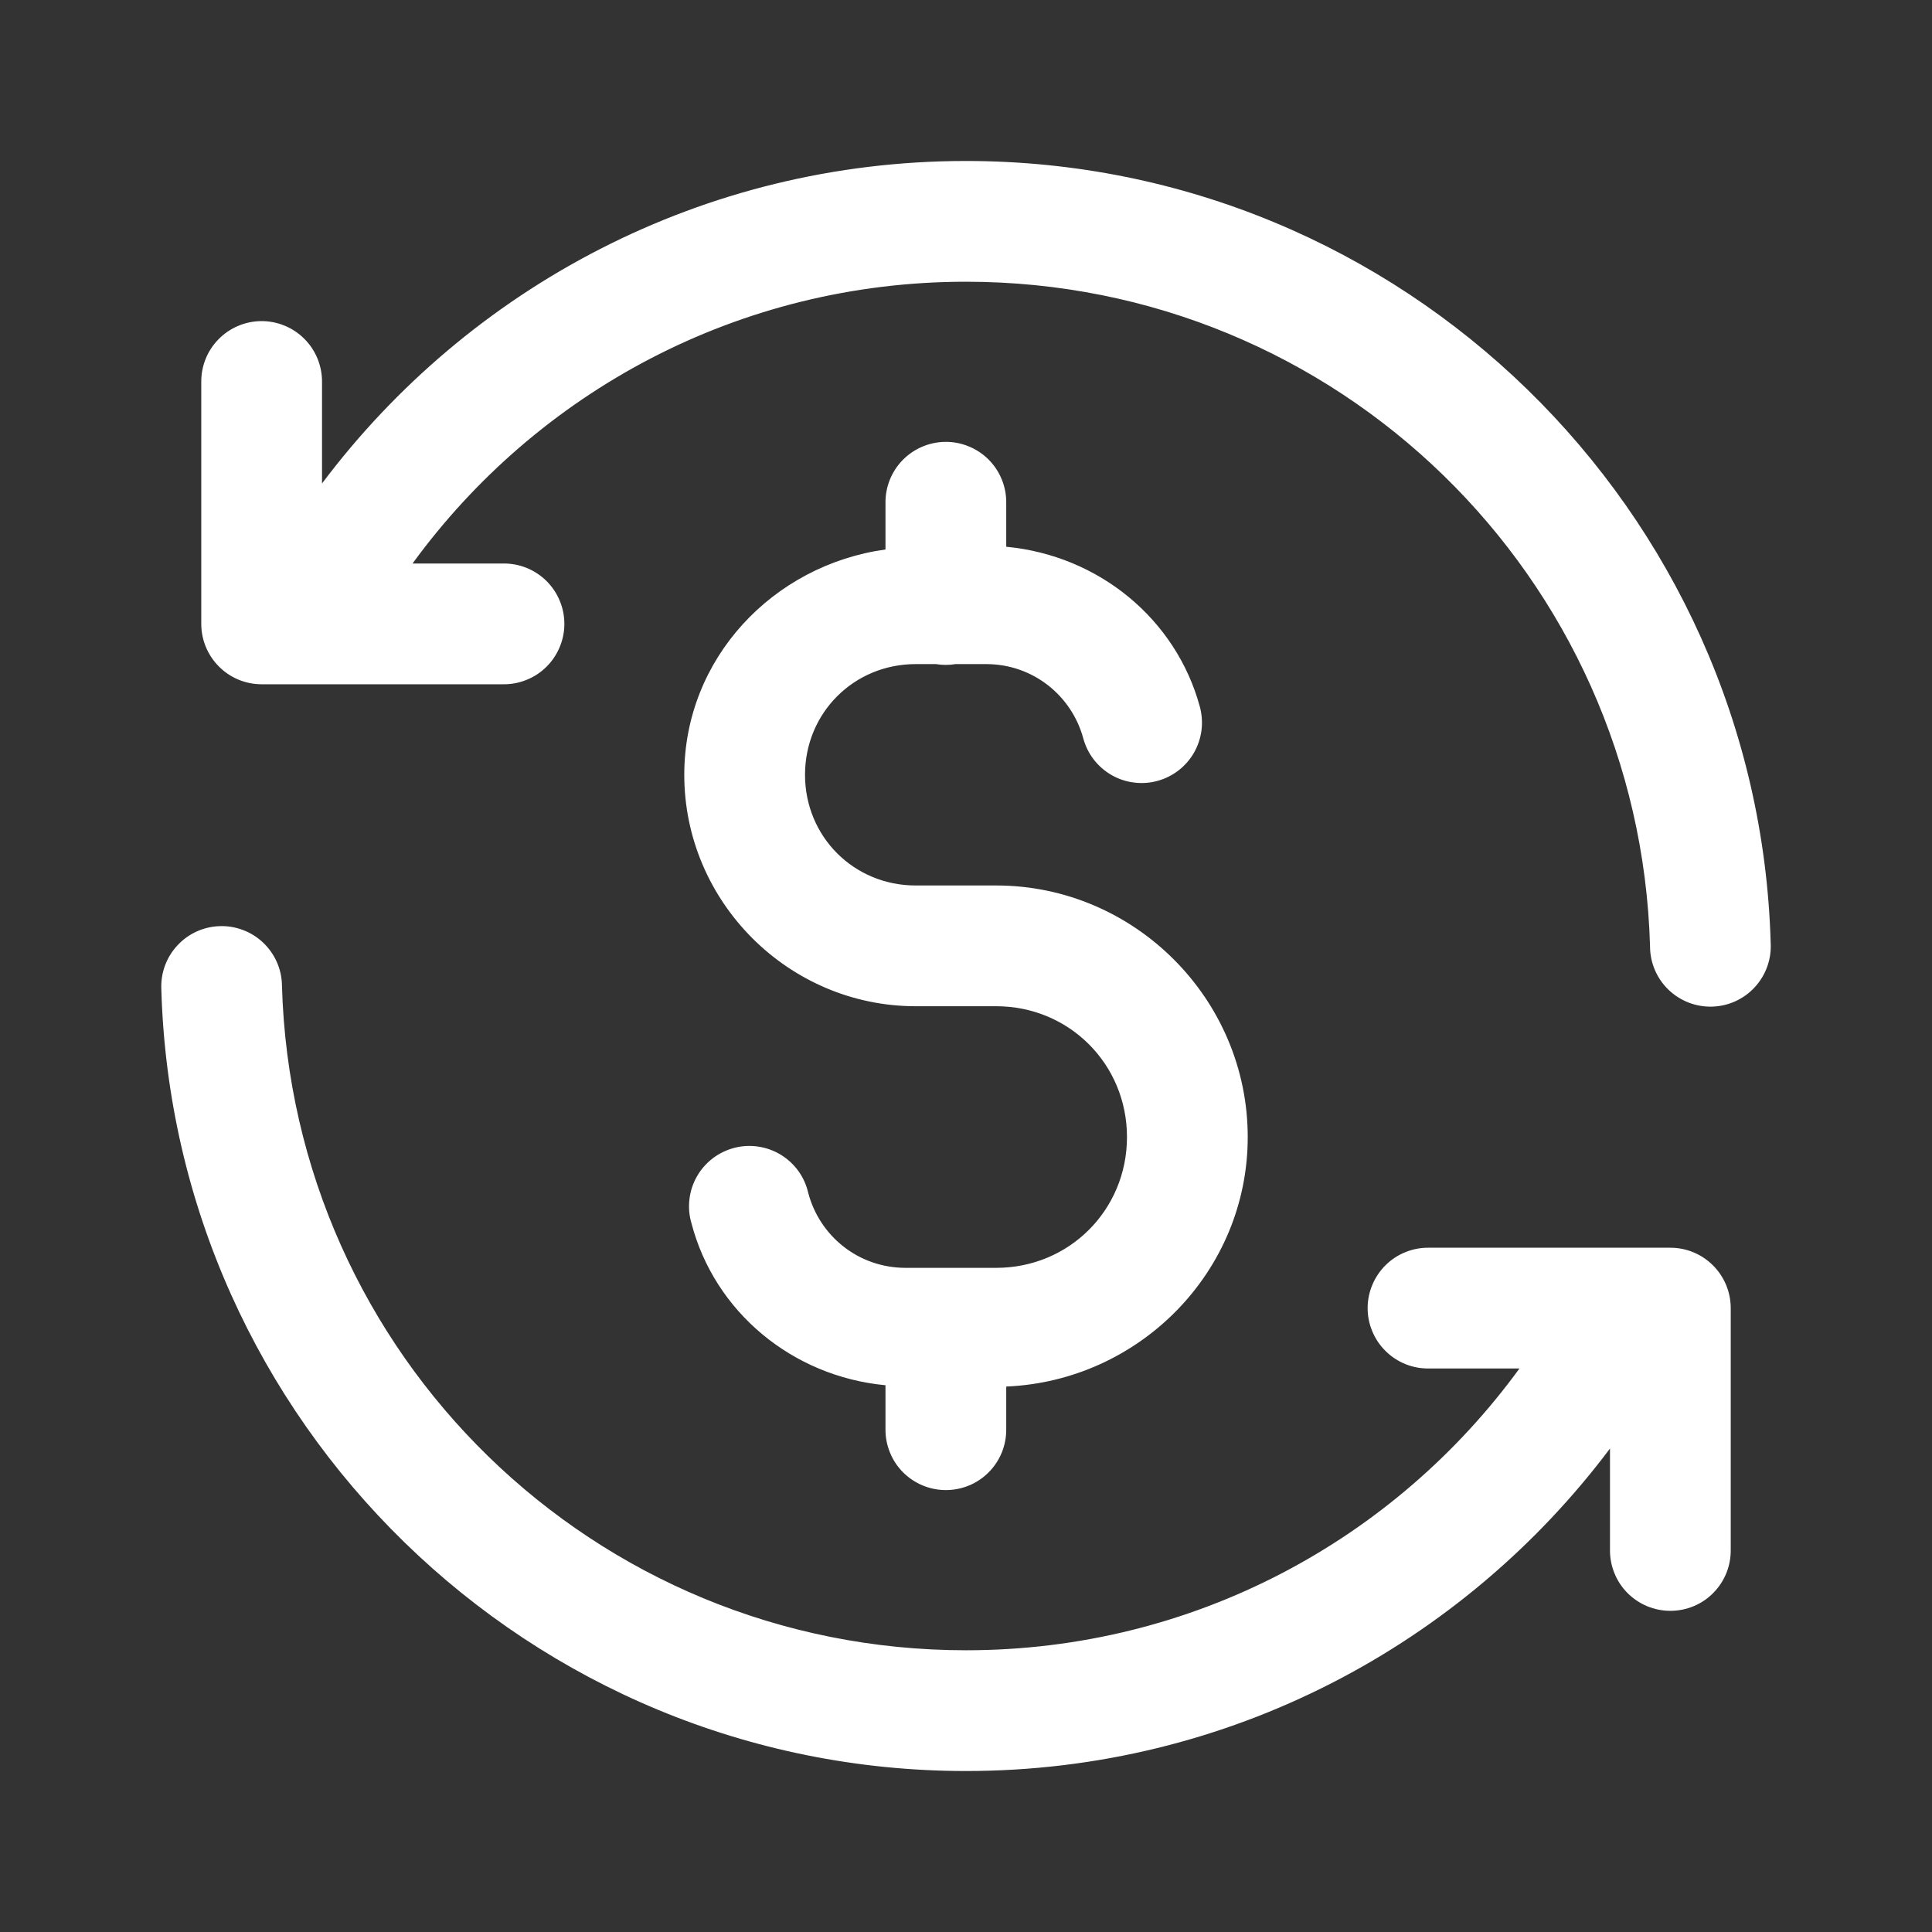 <svg width="34" height="34" viewBox="0 0 34 34" fill="none" xmlns="http://www.w3.org/2000/svg">
<rect x="0" y="0" width="34" height="34" fill="#333333" stroke="none"/>
<path d="M17 2.833C12.37 2.833 8.253 5.064 5.667 8.508V6.729C5.669 6.587 5.642 6.446 5.589 6.314C5.535 6.182 5.456 6.062 5.355 5.962C5.254 5.861 5.135 5.782 5.003 5.729C4.871 5.675 4.73 5.649 4.588 5.651C4.306 5.656 4.038 5.772 3.842 5.974C3.645 6.176 3.538 6.448 3.542 6.729V10.979C3.542 11.261 3.654 11.531 3.853 11.73C4.052 11.93 4.322 12.042 4.604 12.042H8.854C8.995 12.044 9.135 12.018 9.265 11.965C9.396 11.913 9.515 11.835 9.615 11.736C9.715 11.637 9.795 11.519 9.849 11.389C9.904 11.259 9.932 11.12 9.932 10.979C9.932 10.838 9.904 10.699 9.849 10.569C9.795 10.439 9.715 10.321 9.615 10.222C9.515 10.124 9.396 10.046 9.265 9.993C9.135 9.941 8.995 9.915 8.854 9.917H7.26C9.448 6.912 12.99 4.958 17 4.958C23.547 4.958 28.854 10.154 29.038 16.654C29.038 16.796 29.066 16.936 29.122 17.067C29.177 17.198 29.258 17.316 29.36 17.415C29.462 17.514 29.582 17.591 29.715 17.643C29.847 17.694 29.988 17.719 30.13 17.715C30.272 17.711 30.411 17.679 30.541 17.62C30.67 17.561 30.786 17.477 30.882 17.372C30.978 17.268 31.052 17.145 31.1 17.012C31.148 16.878 31.169 16.736 31.161 16.595C30.946 8.967 24.676 2.833 17 2.833ZM16.629 7.776C16.348 7.781 16.079 7.897 15.883 8.099C15.687 8.301 15.579 8.573 15.583 8.854V9.67C13.605 9.944 12.042 11.586 12.042 13.635C12.042 15.872 13.878 17.708 16.115 17.708H17.531C18.815 17.708 19.833 18.727 19.833 20.01C19.833 21.294 18.815 22.312 17.531 22.312H15.938C15.103 22.312 14.421 21.748 14.223 20.99C14.191 20.852 14.132 20.721 14.049 20.606C13.965 20.491 13.86 20.394 13.738 20.32C13.617 20.247 13.482 20.198 13.341 20.178C13.201 20.157 13.058 20.165 12.92 20.201C12.783 20.237 12.654 20.3 12.541 20.386C12.429 20.473 12.334 20.581 12.264 20.704C12.194 20.828 12.149 20.964 12.133 21.105C12.116 21.246 12.128 21.389 12.168 21.525C12.575 23.088 13.944 24.223 15.583 24.378V25.146C15.581 25.287 15.607 25.426 15.66 25.557C15.712 25.688 15.79 25.807 15.889 25.907C15.988 26.007 16.106 26.087 16.236 26.141C16.366 26.195 16.505 26.223 16.646 26.223C16.787 26.223 16.926 26.195 17.056 26.141C17.186 26.087 17.304 26.007 17.402 25.907C17.501 25.807 17.579 25.688 17.632 25.557C17.684 25.426 17.71 25.287 17.708 25.146V24.401C20.055 24.302 21.958 22.38 21.958 20.01C21.958 17.578 19.964 15.583 17.531 15.583H16.115C15.026 15.583 14.167 14.723 14.167 13.635C14.167 12.547 15.026 11.687 16.115 11.687H16.471C16.586 11.706 16.702 11.706 16.816 11.687H17.354C18.182 11.687 18.861 12.245 19.064 12.995C19.101 13.13 19.163 13.256 19.248 13.366C19.334 13.477 19.44 13.57 19.561 13.639C19.682 13.709 19.815 13.754 19.954 13.771C20.092 13.789 20.233 13.78 20.367 13.743C20.502 13.707 20.628 13.644 20.739 13.559C20.849 13.474 20.942 13.368 21.012 13.247C21.081 13.126 21.126 12.992 21.144 12.854C21.162 12.715 21.152 12.575 21.116 12.44C20.698 10.894 19.335 9.775 17.708 9.622V8.854C17.71 8.712 17.684 8.571 17.63 8.439C17.577 8.307 17.497 8.187 17.397 8.087C17.296 7.986 17.176 7.907 17.044 7.854C16.913 7.8 16.771 7.774 16.629 7.776ZM3.854 16.299C3.573 16.311 3.308 16.434 3.118 16.642C2.927 16.849 2.827 17.124 2.839 17.405C3.054 25.033 9.324 31.167 17 31.167C21.63 31.167 25.747 28.936 28.333 25.492V27.271C28.331 27.412 28.357 27.551 28.41 27.682C28.462 27.813 28.54 27.932 28.639 28.032C28.738 28.132 28.856 28.212 28.986 28.266C29.116 28.32 29.255 28.348 29.396 28.348C29.537 28.348 29.676 28.32 29.806 28.266C29.936 28.212 30.054 28.132 30.152 28.032C30.251 27.932 30.329 27.813 30.382 27.682C30.434 27.551 30.46 27.412 30.458 27.271V23.021C30.458 22.739 30.346 22.469 30.147 22.27C29.948 22.07 29.678 21.958 29.396 21.958H25.146C25.005 21.956 24.865 21.982 24.735 22.035C24.604 22.087 24.485 22.165 24.385 22.264C24.285 22.363 24.205 22.481 24.151 22.611C24.096 22.741 24.068 22.88 24.068 23.021C24.068 23.162 24.096 23.301 24.151 23.431C24.205 23.561 24.285 23.679 24.385 23.777C24.485 23.876 24.604 23.954 24.735 24.007C24.865 24.059 25.005 24.085 25.146 24.083H26.74C24.552 27.088 21.01 29.042 17 29.042C10.453 29.042 5.146 23.846 4.962 17.346C4.961 17.204 4.93 17.063 4.873 16.933C4.816 16.803 4.733 16.686 4.63 16.588C4.526 16.49 4.405 16.414 4.271 16.365C4.138 16.315 3.996 16.292 3.854 16.299Z" fill="white"/>
</svg>
